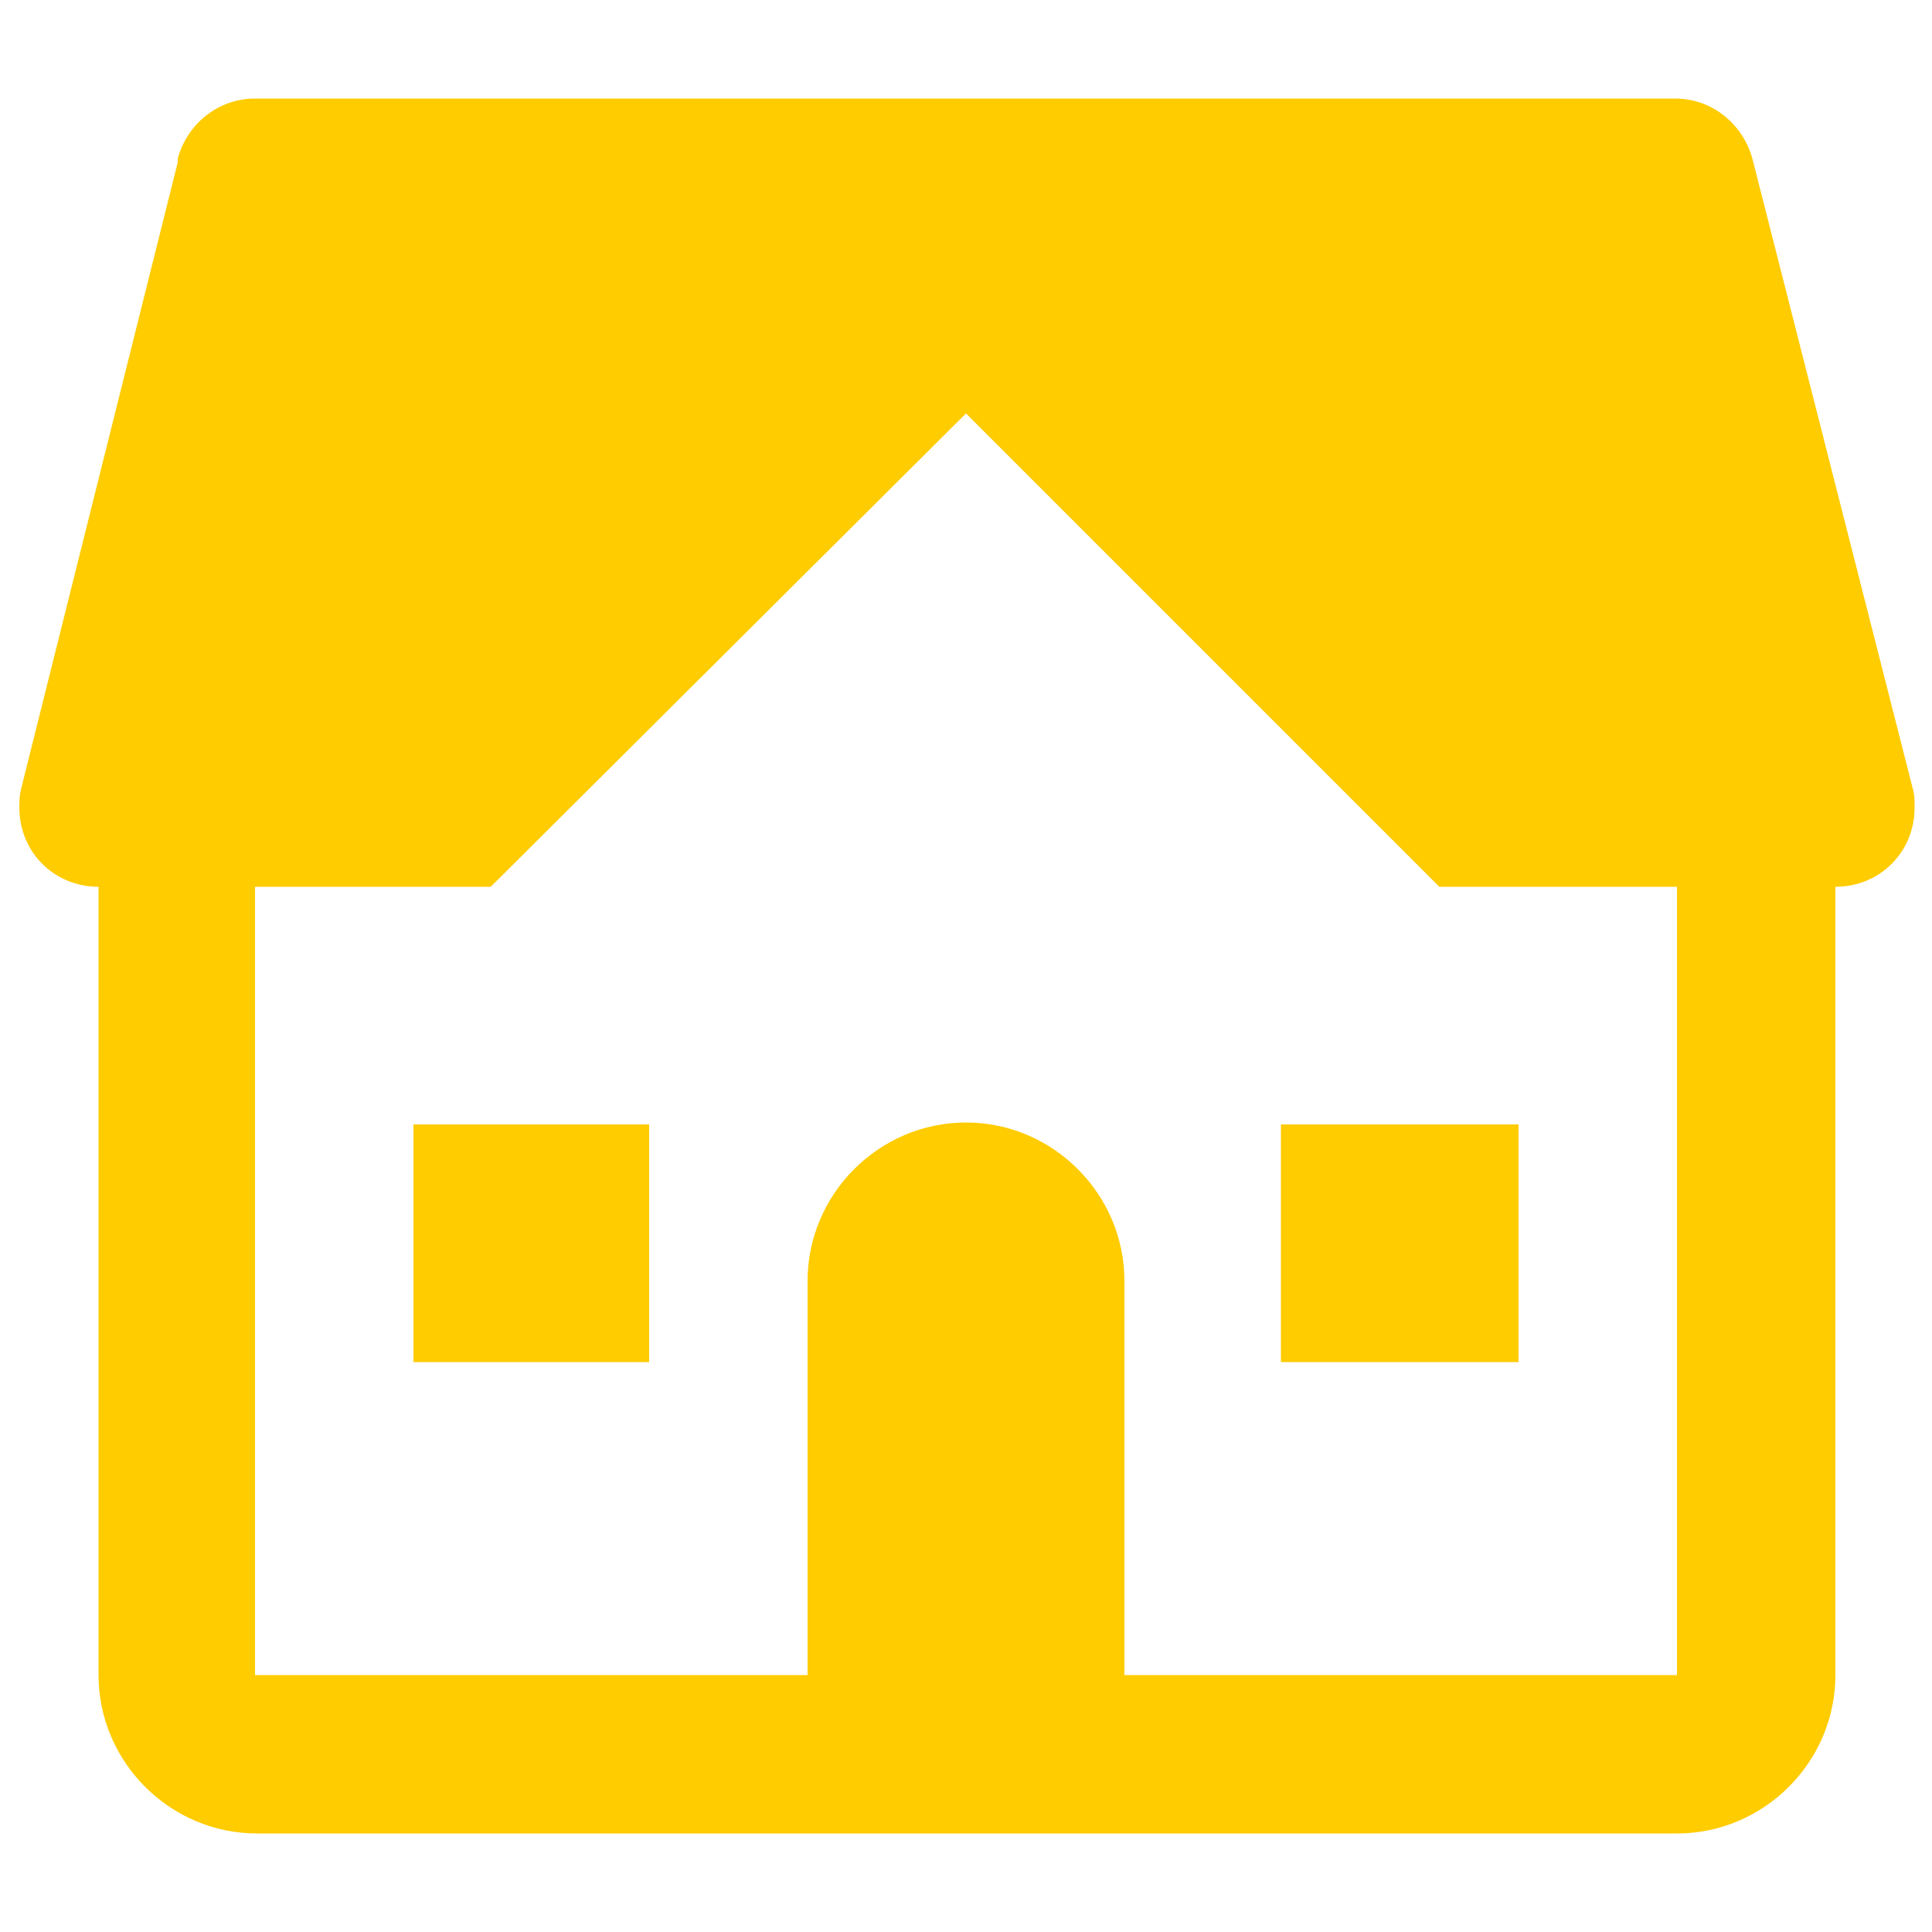 <svg enable-background="new 0 0 100 100" viewBox="0 0 100 100" xmlns="http://www.w3.org/2000/svg"><path d="m13.2 5.1c-1.9 0-3.5 1.3-4 3.1v.2l-8.1 32.4c-.1.4-.1.7-.1 1 0 2.3 1.8 4.1 4.1 4.1v40.8c0 4.5 3.7 8.2 8.2 8.2h73.5c4.5 0 8.2-3.7 8.2-8.2v-40.8c2.3 0 4.1-1.8 4.1-4.1 0-.3 0-.7-.1-1l-8.3-32.6c-.5-1.8-2.1-3.1-4-3.1h-36.7zm36.8 16.3 24.5 24.5h12.3v40.8h-28.6v-20.4c0-4.5-3.7-8.2-8.2-8.2s-8.2 3.7-8.2 8.2v20.4h-28.6v-40.8h12.2zm-28.6 36.8v12.3h12.2v-12.3zm44.9 0v12.3h12.3v-12.3z" fill="#fc0"/></svg>